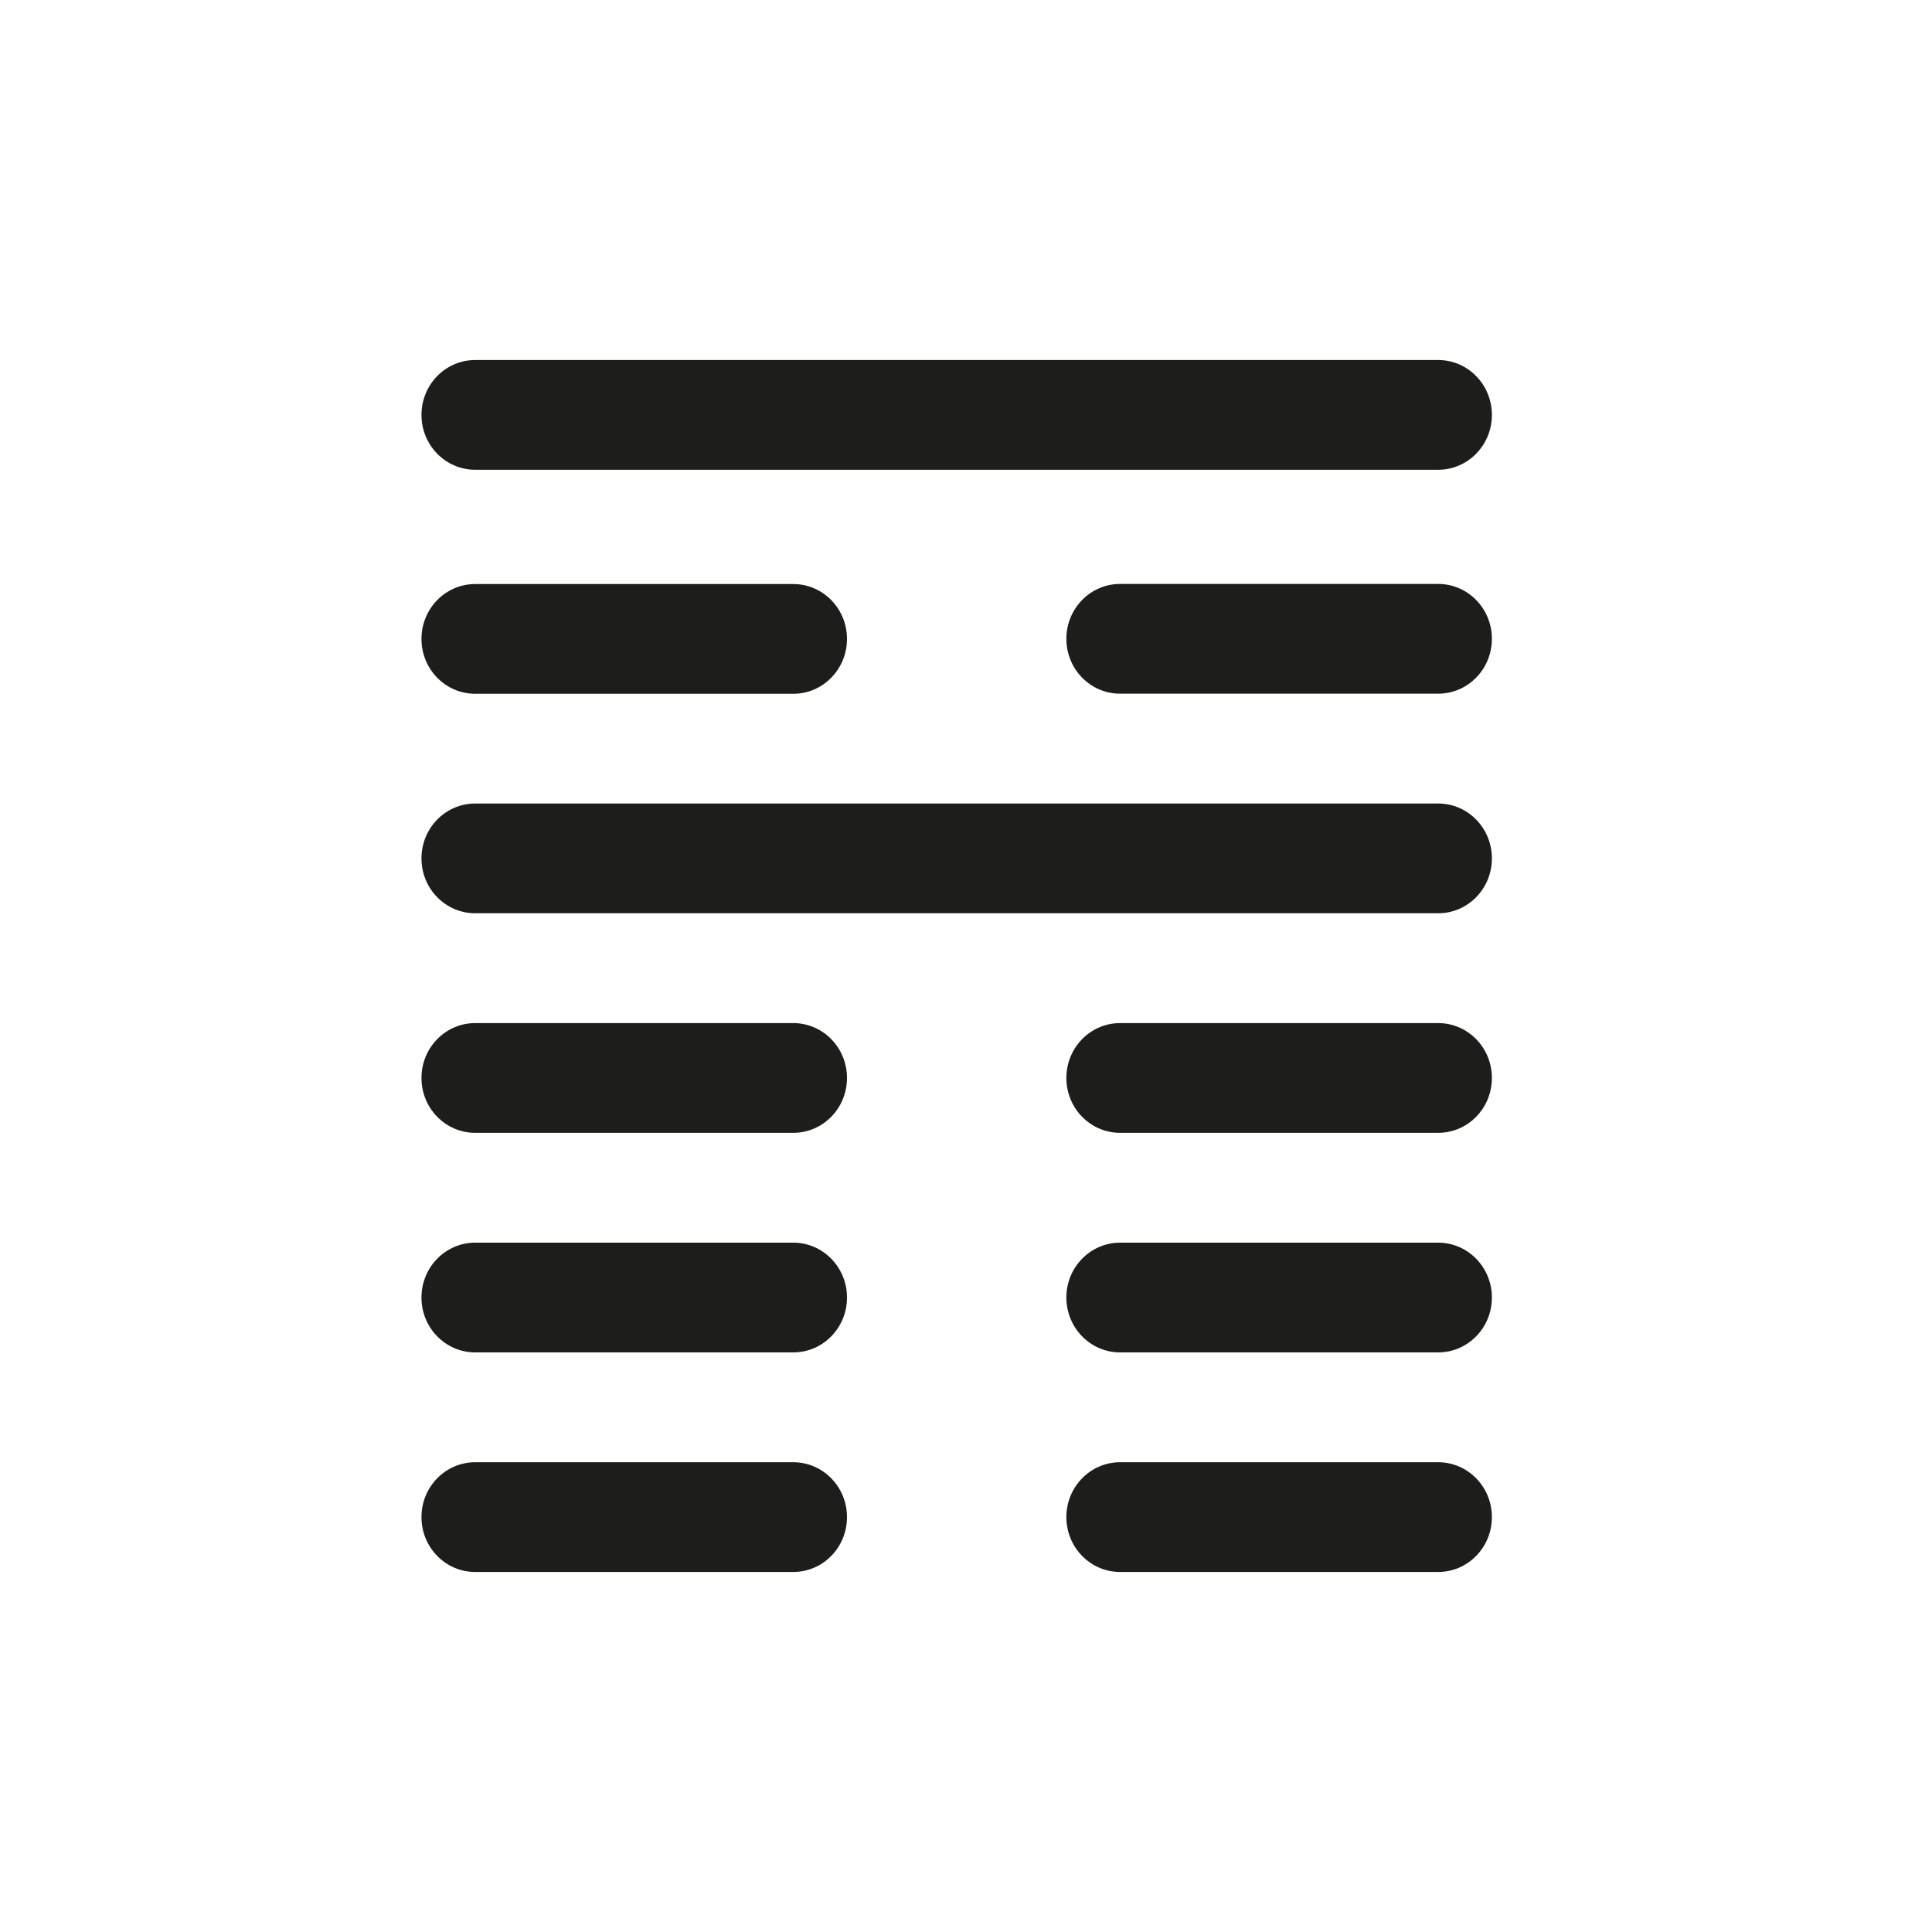<svg xmlns="http://www.w3.org/2000/svg" id="Capa_1" viewBox="0 0 200 200"><defs><style>.cls-1{fill:#1d1d1b;}</style></defs><path class="cls-1" d="M49.19,48.63h99.69c3.07,0,5.56-2.54,5.56-5.68s-2.49-5.68-5.56-5.68H49.19c-3.07,0-5.56,2.54-5.56,5.68s2.49,5.68,5.56,5.68Z"></path><path class="cls-1" d="M49.19,71.82h32.93c3.07,0,5.56-2.54,5.56-5.68s-2.49-5.68-5.56-5.68H49.19c-3.07,0-5.56,2.54-5.56,5.68s2.49,5.68,5.56,5.68Z"></path><path class="cls-1" d="M148.88,60.45h-32.93c-3.07,0-5.56,2.54-5.56,5.68s2.49,5.68,5.56,5.68h32.93c3.07,0,5.56-2.54,5.56-5.68s-2.49-5.68-5.56-5.68Z"></path><path class="cls-1" d="M148.88,83.18H49.19c-3.07,0-5.56,2.54-5.56,5.68s2.49,5.68,5.56,5.68h99.69c3.07,0,5.56-2.54,5.56-5.68s-2.49-5.68-5.56-5.68Z"></path><path class="cls-1" d="M82.12,105.91H49.19c-3.07,0-5.56,2.54-5.56,5.68s2.49,5.68,5.56,5.68h32.93c3.07,0,5.56-2.54,5.56-5.68s-2.49-5.68-5.56-5.68Z"></path><path class="cls-1" d="M148.88,105.91h-32.93c-3.07,0-5.56,2.54-5.56,5.68s2.49,5.68,5.56,5.68h32.93c3.07,0,5.56-2.54,5.56-5.68s-2.49-5.68-5.56-5.68Z"></path><path class="cls-1" d="M82.12,128.64H49.19c-3.07,0-5.56,2.54-5.56,5.68s2.49,5.68,5.56,5.68h32.93c3.07,0,5.56-2.54,5.56-5.68s-2.49-5.68-5.56-5.68Z"></path><path class="cls-1" d="M148.88,128.64h-32.93c-3.07,0-5.56,2.54-5.56,5.68s2.49,5.68,5.56,5.68h32.93c3.07,0,5.56-2.54,5.56-5.68s-2.49-5.68-5.56-5.68Z"></path><path class="cls-1" d="M82.12,151.37H49.19c-3.07,0-5.56,2.54-5.56,5.68s2.49,5.68,5.56,5.68h32.93c3.07,0,5.56-2.54,5.56-5.68s-2.49-5.68-5.56-5.68Z"></path><path class="cls-1" d="M148.88,151.37h-32.93c-3.07,0-5.56,2.54-5.56,5.68s2.49,5.68,5.56,5.68h32.93c3.07,0,5.56-2.54,5.56-5.68s-2.49-5.68-5.56-5.68Z"></path></svg>